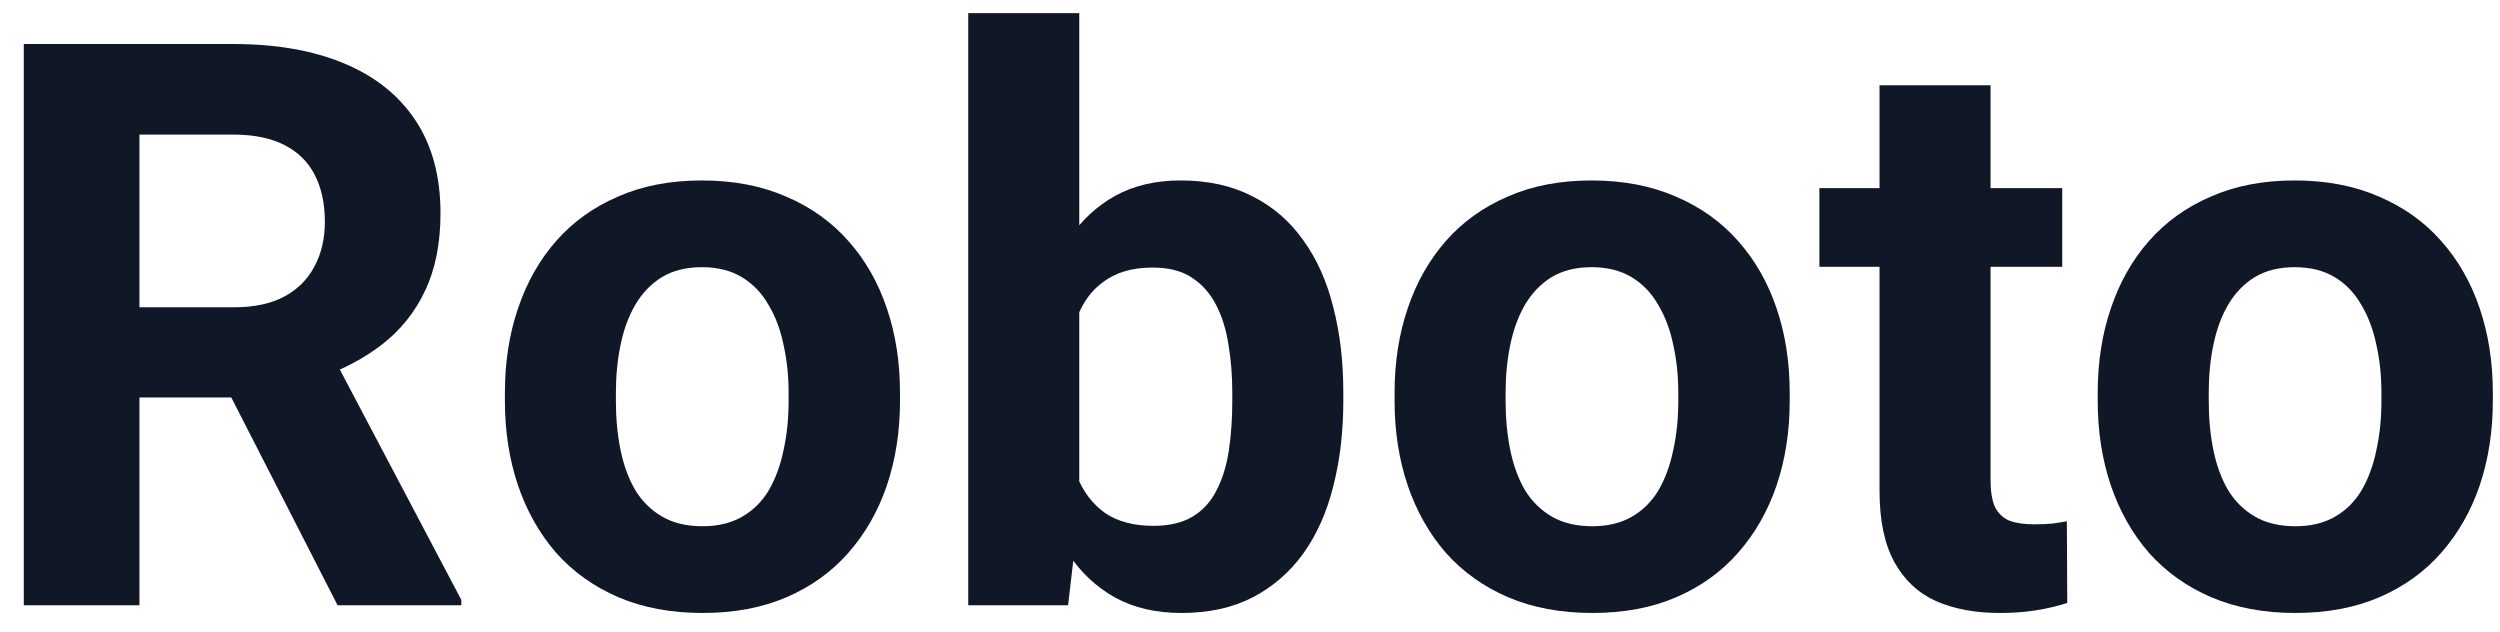 <svg xmlns="http://www.w3.org/2000/svg" width="95" height="24" viewBox="0 0 95 24" fill="none"><path d="M0.904 1.672H8.858C10.489 1.672 11.891 1.916 13.062 2.404C14.244 2.893 15.152 3.615 15.787 4.572C16.422 5.529 16.739 6.706 16.739 8.103C16.739 9.245 16.544 10.227 16.153 11.047C15.773 11.857 15.23 12.536 14.527 13.083C13.834 13.62 13.019 14.05 12.081 14.372L10.69 15.104H3.775L3.746 11.677H8.888C9.659 11.677 10.299 11.54 10.807 11.267C11.315 10.993 11.695 10.612 11.949 10.124C12.213 9.636 12.345 9.069 12.345 8.425C12.345 7.741 12.218 7.15 11.964 6.652C11.71 6.154 11.324 5.773 10.807 5.51C10.289 5.246 9.64 5.114 8.858 5.114H5.299V23H0.904V1.672ZM12.828 23L7.965 13.493L12.608 13.464L17.53 22.795V23H12.828Z" fill="#101828"></path><path d="M19.186 15.236V14.929C19.186 13.767 19.352 12.697 19.684 11.721C20.016 10.734 20.499 9.88 21.134 9.157C21.769 8.435 22.55 7.873 23.477 7.473C24.405 7.062 25.47 6.857 26.671 6.857C27.872 6.857 28.941 7.062 29.879 7.473C30.816 7.873 31.602 8.435 32.237 9.157C32.882 9.88 33.37 10.734 33.702 11.721C34.034 12.697 34.2 13.767 34.2 14.929V15.236C34.2 16.389 34.034 17.458 33.702 18.444C33.37 19.421 32.882 20.275 32.237 21.008C31.602 21.73 30.821 22.292 29.894 22.692C28.966 23.093 27.901 23.293 26.7 23.293C25.499 23.293 24.43 23.093 23.492 22.692C22.564 22.292 21.778 21.73 21.134 21.008C20.499 20.275 20.016 19.421 19.684 18.444C19.352 17.458 19.186 16.389 19.186 15.236ZM23.404 14.929V15.236C23.404 15.9 23.463 16.52 23.58 17.097C23.697 17.673 23.883 18.181 24.137 18.62C24.4 19.05 24.742 19.387 25.162 19.631C25.582 19.875 26.095 19.997 26.7 19.997C27.286 19.997 27.789 19.875 28.209 19.631C28.629 19.387 28.966 19.05 29.22 18.62C29.474 18.181 29.659 17.673 29.776 17.097C29.903 16.52 29.967 15.9 29.967 15.236V14.929C29.967 14.284 29.903 13.679 29.776 13.112C29.659 12.536 29.469 12.028 29.205 11.589C28.951 11.14 28.614 10.788 28.194 10.534C27.774 10.28 27.267 10.153 26.671 10.153C26.075 10.153 25.567 10.28 25.148 10.534C24.737 10.788 24.4 11.14 24.137 11.589C23.883 12.028 23.697 12.536 23.58 13.112C23.463 13.679 23.404 14.284 23.404 14.929Z" fill="#101828"></path><path d="M36.793 0.5H41.012V19.367L40.587 23H36.793V0.5ZM51.046 14.914V15.222C51.046 16.403 50.919 17.487 50.665 18.474C50.421 19.46 50.04 20.314 49.523 21.037C49.005 21.75 48.36 22.307 47.589 22.707C46.827 23.098 45.929 23.293 44.894 23.293C43.927 23.293 43.087 23.098 42.374 22.707C41.671 22.316 41.08 21.765 40.602 21.052C40.123 20.339 39.737 19.504 39.444 18.547C39.151 17.59 38.932 16.545 38.785 15.412V14.738C38.932 13.605 39.151 12.56 39.444 11.604C39.737 10.646 40.123 9.812 40.602 9.099C41.08 8.386 41.671 7.834 42.374 7.443C43.077 7.053 43.907 6.857 44.864 6.857C45.909 6.857 46.817 7.058 47.589 7.458C48.37 7.849 49.015 8.405 49.523 9.128C50.04 9.841 50.421 10.69 50.665 11.677C50.919 12.653 51.046 13.732 51.046 14.914ZM46.827 15.222V14.914C46.827 14.27 46.778 13.664 46.681 13.098C46.593 12.521 46.437 12.019 46.212 11.589C45.987 11.149 45.68 10.803 45.289 10.549C44.908 10.295 44.415 10.168 43.81 10.168C43.233 10.168 42.745 10.266 42.345 10.461C41.944 10.656 41.612 10.93 41.349 11.281C41.095 11.633 40.904 12.053 40.777 12.541C40.65 13.02 40.572 13.547 40.543 14.123V16.042C40.572 16.814 40.699 17.497 40.924 18.093C41.158 18.679 41.51 19.143 41.978 19.484C42.457 19.816 43.077 19.982 43.839 19.982C44.435 19.982 44.928 19.865 45.318 19.631C45.709 19.396 46.012 19.064 46.227 18.635C46.451 18.205 46.607 17.702 46.695 17.126C46.783 16.54 46.827 15.905 46.827 15.222Z" fill="#101828"></path><path d="M52.994 15.236V14.929C52.994 13.767 53.16 12.697 53.492 11.721C53.824 10.734 54.308 9.88 54.942 9.157C55.577 8.435 56.358 7.873 57.286 7.473C58.214 7.062 59.278 6.857 60.48 6.857C61.681 6.857 62.75 7.062 63.688 7.473C64.625 7.873 65.411 8.435 66.046 9.157C66.69 9.88 67.179 10.734 67.511 11.721C67.843 12.697 68.009 13.767 68.009 14.929V15.236C68.009 16.389 67.843 17.458 67.511 18.444C67.179 19.421 66.69 20.275 66.046 21.008C65.411 21.73 64.63 22.292 63.702 22.692C62.774 23.093 61.71 23.293 60.509 23.293C59.308 23.293 58.238 23.093 57.301 22.692C56.373 22.292 55.587 21.73 54.942 21.008C54.308 20.275 53.824 19.421 53.492 18.444C53.16 17.458 52.994 16.389 52.994 15.236ZM57.213 14.929V15.236C57.213 15.9 57.272 16.52 57.389 17.097C57.506 17.673 57.691 18.181 57.945 18.62C58.209 19.05 58.551 19.387 58.971 19.631C59.391 19.875 59.903 19.997 60.509 19.997C61.095 19.997 61.598 19.875 62.018 19.631C62.438 19.387 62.774 19.05 63.028 18.62C63.282 18.181 63.468 17.673 63.585 17.097C63.712 16.52 63.775 15.9 63.775 15.236V14.929C63.775 14.284 63.712 13.679 63.585 13.112C63.468 12.536 63.277 12.028 63.014 11.589C62.76 11.14 62.423 10.788 62.003 10.534C61.583 10.28 61.075 10.153 60.48 10.153C59.884 10.153 59.376 10.28 58.956 10.534C58.546 10.788 58.209 11.14 57.945 11.589C57.691 12.028 57.506 12.536 57.389 13.112C57.272 13.679 57.213 14.284 57.213 14.929Z" fill="#101828"></path><path d="M78.365 7.15V10.139H69.137V7.15H78.365ZM71.422 3.239H75.641V18.225C75.641 18.684 75.699 19.035 75.816 19.279C75.943 19.523 76.129 19.694 76.373 19.792C76.617 19.88 76.925 19.924 77.296 19.924C77.56 19.924 77.794 19.914 77.999 19.895C78.214 19.865 78.394 19.836 78.541 19.807L78.556 22.912C78.194 23.029 77.804 23.122 77.384 23.19C76.964 23.259 76.5 23.293 75.992 23.293C75.064 23.293 74.254 23.142 73.561 22.839C72.877 22.526 72.35 22.028 71.978 21.345C71.607 20.661 71.422 19.763 71.422 18.649V3.239Z" fill="#101828"></path><path d="M79.713 15.236V14.929C79.713 13.767 79.879 12.697 80.211 11.721C80.543 10.734 81.026 9.88 81.661 9.157C82.296 8.435 83.077 7.873 84.005 7.473C84.933 7.062 85.997 6.857 87.198 6.857C88.399 6.857 89.469 7.062 90.406 7.473C91.344 7.873 92.13 8.435 92.765 9.157C93.409 9.88 93.897 10.734 94.23 11.721C94.561 12.697 94.728 13.767 94.728 14.929V15.236C94.728 16.389 94.561 17.458 94.23 18.444C93.897 19.421 93.409 20.275 92.765 21.008C92.13 21.73 91.349 22.292 90.421 22.692C89.493 23.093 88.429 23.293 87.228 23.293C86.026 23.293 84.957 23.093 84.019 22.692C83.092 22.292 82.306 21.73 81.661 21.008C81.026 20.275 80.543 19.421 80.211 18.444C79.879 17.458 79.713 16.389 79.713 15.236ZM83.932 14.929V15.236C83.932 15.9 83.99 16.52 84.107 17.097C84.225 17.673 84.41 18.181 84.664 18.62C84.928 19.05 85.269 19.387 85.689 19.631C86.109 19.875 86.622 19.997 87.228 19.997C87.814 19.997 88.316 19.875 88.736 19.631C89.156 19.387 89.493 19.05 89.747 18.62C90.001 18.181 90.186 17.673 90.304 17.097C90.431 16.52 90.494 15.9 90.494 15.236V14.929C90.494 14.284 90.431 13.679 90.304 13.112C90.186 12.536 89.996 12.028 89.732 11.589C89.478 11.14 89.142 10.788 88.722 10.534C88.302 10.28 87.794 10.153 87.198 10.153C86.603 10.153 86.095 10.28 85.675 10.534C85.265 10.788 84.928 11.14 84.664 11.589C84.41 12.028 84.225 12.536 84.107 13.112C83.99 13.679 83.932 14.284 83.932 14.929Z" fill="#101828"></path></svg>